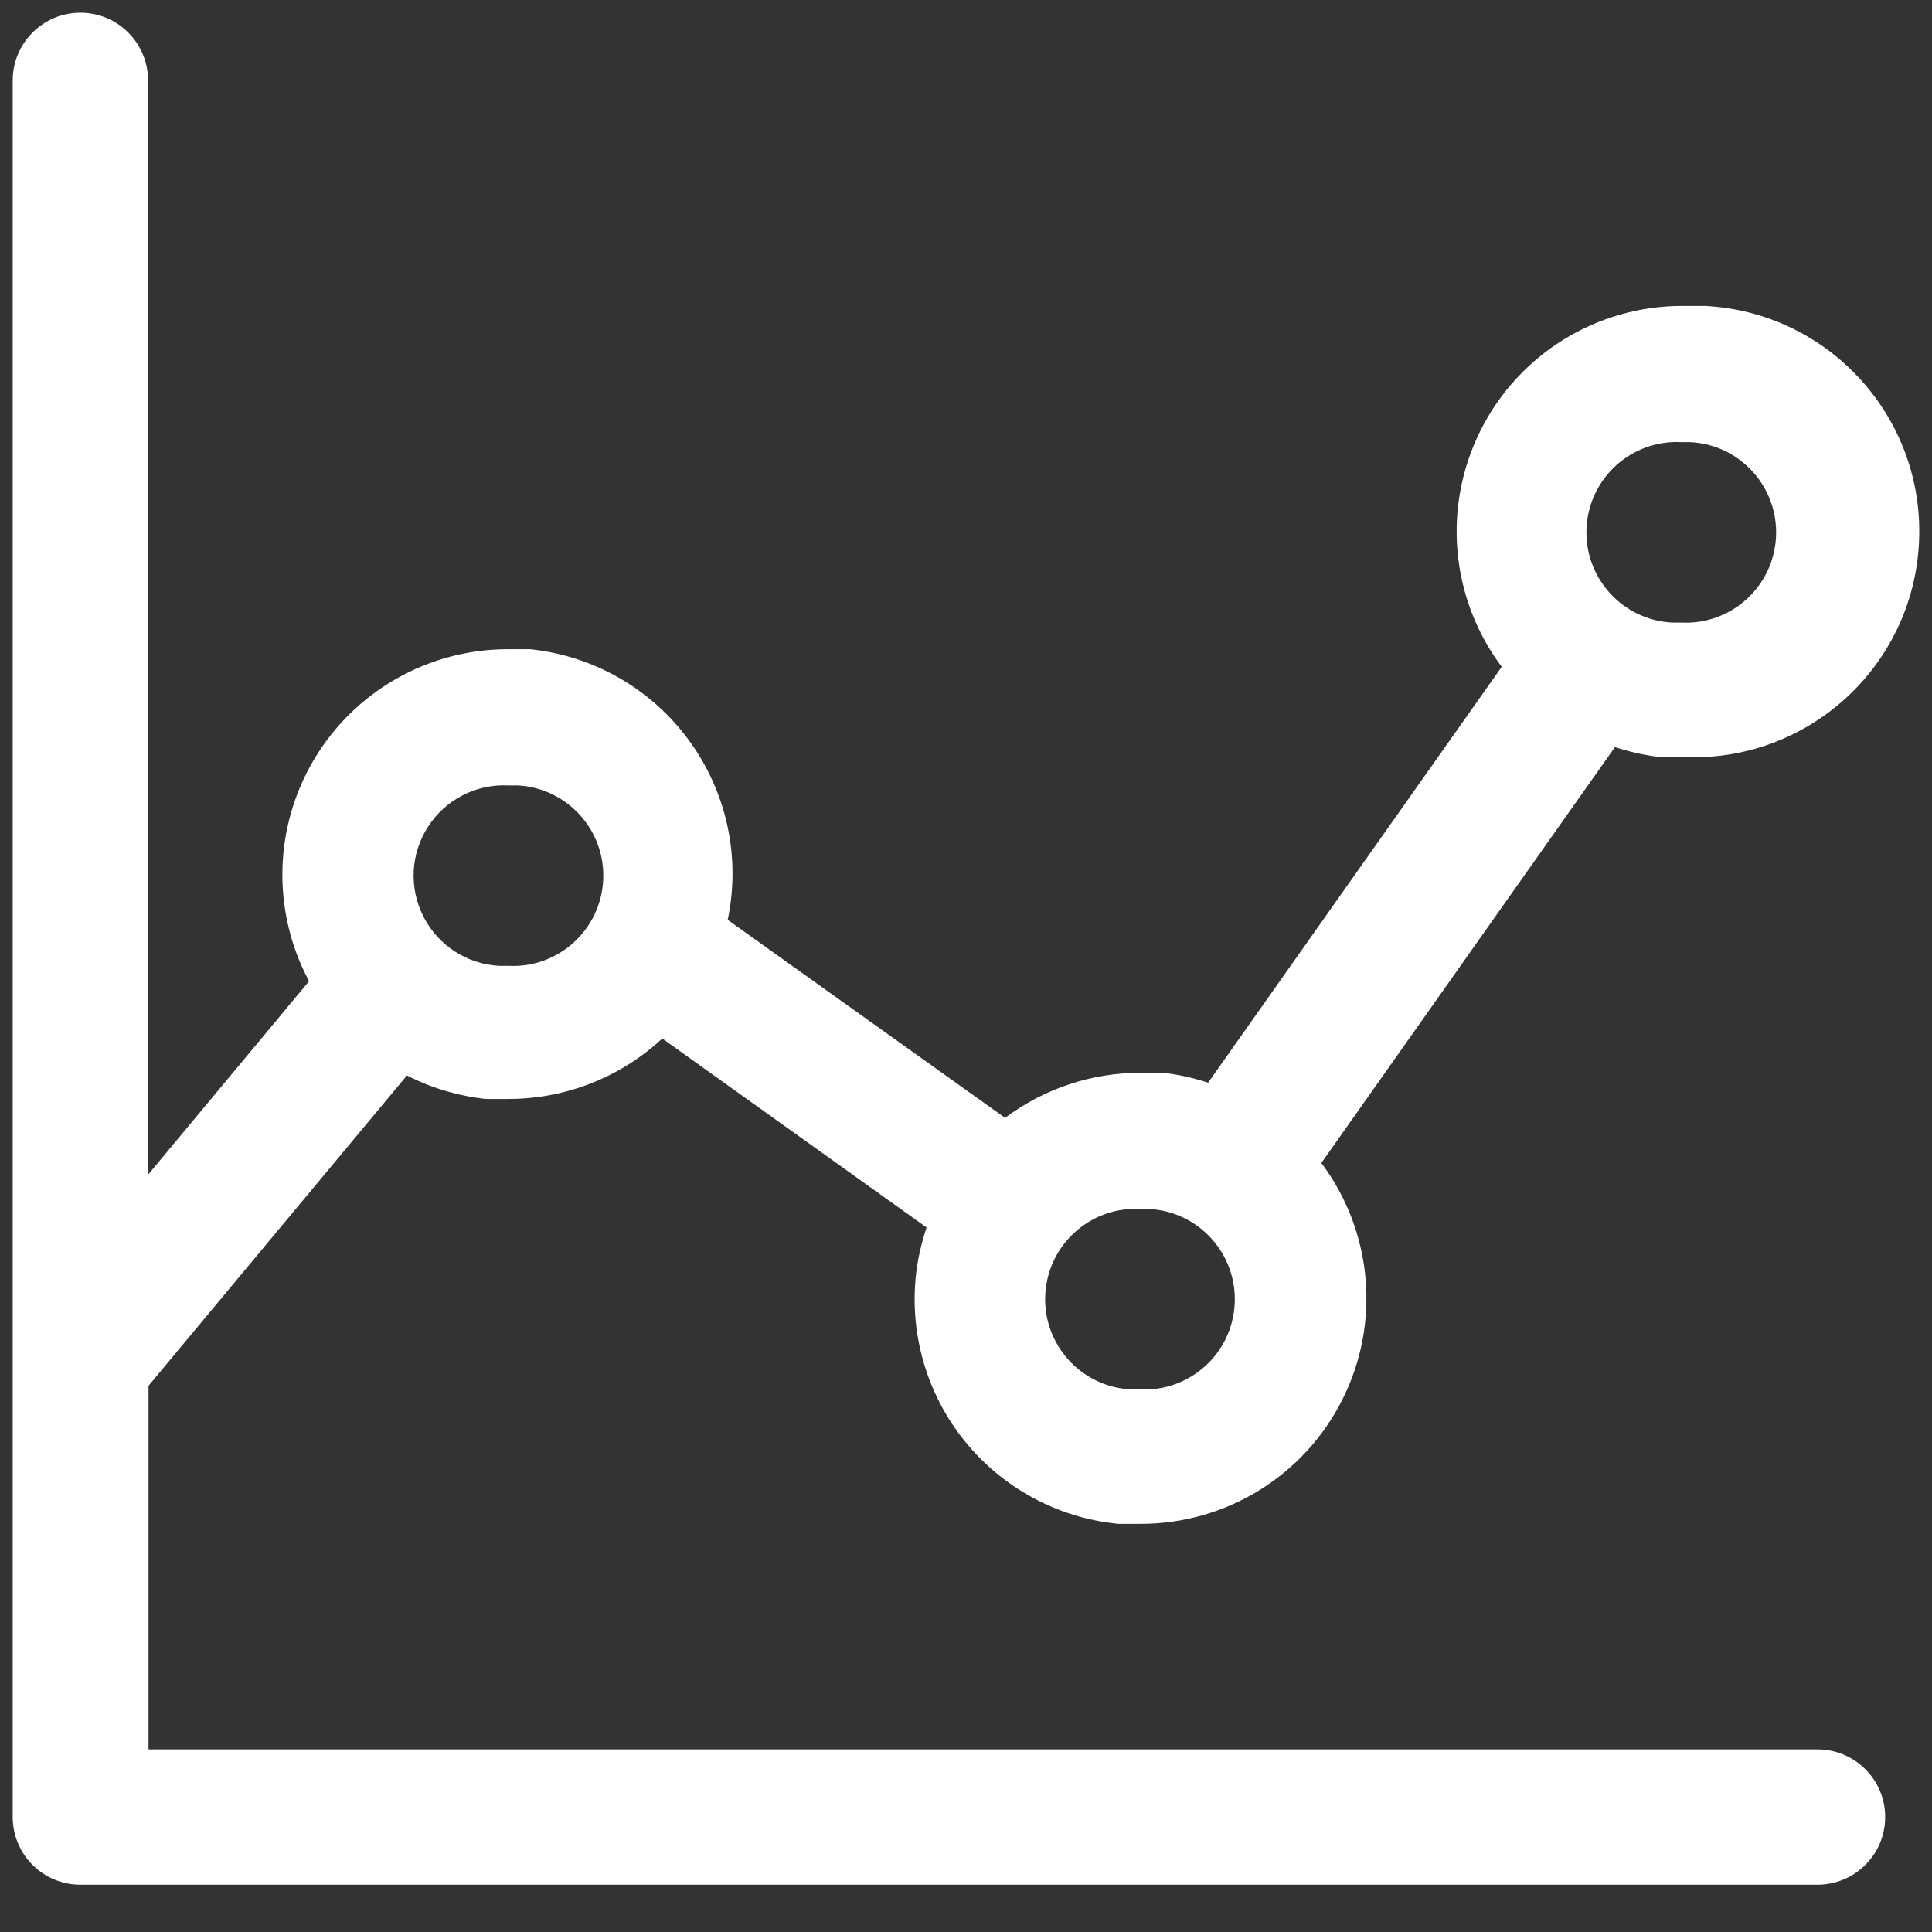 <?xml version="1.0" encoding="UTF-8"?>
<svg width="38px" height="38px" viewBox="0 0 38 38" version="1.1" xmlns="http://www.w3.org/2000/svg" xmlns:xlink="http://www.w3.org/1999/xlink">
    <rect x="0" y="0" width="38" height="38" fill="#333333" stroke="none"/>
    <title>B7080284-D115-427B-A675-BF1D101F7351</title>
    <g id="Product-Pages" stroke="none" stroke-width="1" fill="none" fill-rule="evenodd">
        <g id="HR-Software-Page---all-tabs" transform="translate(-780, -579)" fill="#FFFFFF" fill-rule="nonzero">
            <g id="manage-performance" transform="translate(780.25, 579.25)">
                <path d="M32.393,14.639 L32.836,14.639 C35.286,14.762 37.372,12.875 37.494,10.425 C37.617,7.975 35.73,5.889 33.28,5.767 L32.836,5.767 L32.836,5.767 C31.156,5.767 29.62,6.716 28.869,8.219 C28.117,9.722 28.279,11.521 29.287,12.865 L23.512,21.045 C23.223,20.95 22.926,20.884 22.624,20.85 L22.181,20.85 L22.181,20.85 C21.221,20.85 20.287,21.161 19.519,21.737 L14.063,17.842 C14.321,16.612 14.045,15.331 13.304,14.316 C12.563,13.301 11.426,12.648 10.177,12.519 L9.733,12.519 L9.733,12.519 C8.175,12.521 6.732,13.341 5.932,14.679 C5.133,16.016 5.094,17.675 5.829,19.049 L2.662,22.855 L2.662,1.331 C2.662,0.596 2.066,0 1.331,0 C0.596,0 0,0.596 0,1.331 L0,35.489 C0,35.844 0.141,36.184 0.393,36.433 C0.644,36.683 0.985,36.822 1.34,36.82 L35.498,36.82 C36.233,36.82 36.829,36.224 36.829,35.489 C36.829,34.754 36.233,34.158 35.498,34.158 L2.671,34.158 L2.671,27.007 L7.754,20.903 C8.239,21.151 8.766,21.307 9.307,21.365 L9.751,21.365 C10.873,21.365 11.954,20.94 12.776,20.176 L17.975,23.893 C17.877,24.181 17.809,24.478 17.771,24.78 C17.63,25.965 17.971,27.157 18.719,28.087 C19.467,29.017 20.558,29.607 21.746,29.722 L22.19,29.722 C23.87,29.722 25.406,28.773 26.157,27.27 C26.909,25.767 26.747,23.969 25.739,22.624 L31.514,14.444 C31.8,14.539 32.094,14.604 32.393,14.639 L32.393,14.639 Z M9.751,18.747 L9.573,18.747 C8.939,18.715 8.37,18.348 8.081,17.783 C7.791,17.218 7.825,16.542 8.17,16.009 C8.514,15.475 9.117,15.167 9.751,15.198 L9.928,15.198 C10.908,15.247 11.663,16.081 11.614,17.061 C11.565,18.041 10.731,18.796 9.751,18.747 L9.751,18.747 Z M32.819,8.446 L32.996,8.446 C33.976,8.495 34.731,9.33 34.682,10.31 C34.633,11.29 33.799,12.044 32.819,11.995 L32.641,11.995 C31.661,11.946 30.906,11.112 30.955,10.132 C31.004,9.152 31.839,8.397 32.819,8.446 L32.819,8.446 Z M22.172,27.078 L21.994,27.078 C21.014,27.029 20.26,26.195 20.309,25.215 C20.358,24.235 21.192,23.48 22.172,23.529 L22.349,23.529 C23.329,23.578 24.084,24.413 24.035,25.393 C23.986,26.373 23.152,27.127 22.172,27.078 Z" id="Shape"></path>
            </g>
        </g>
    </g>
</svg>